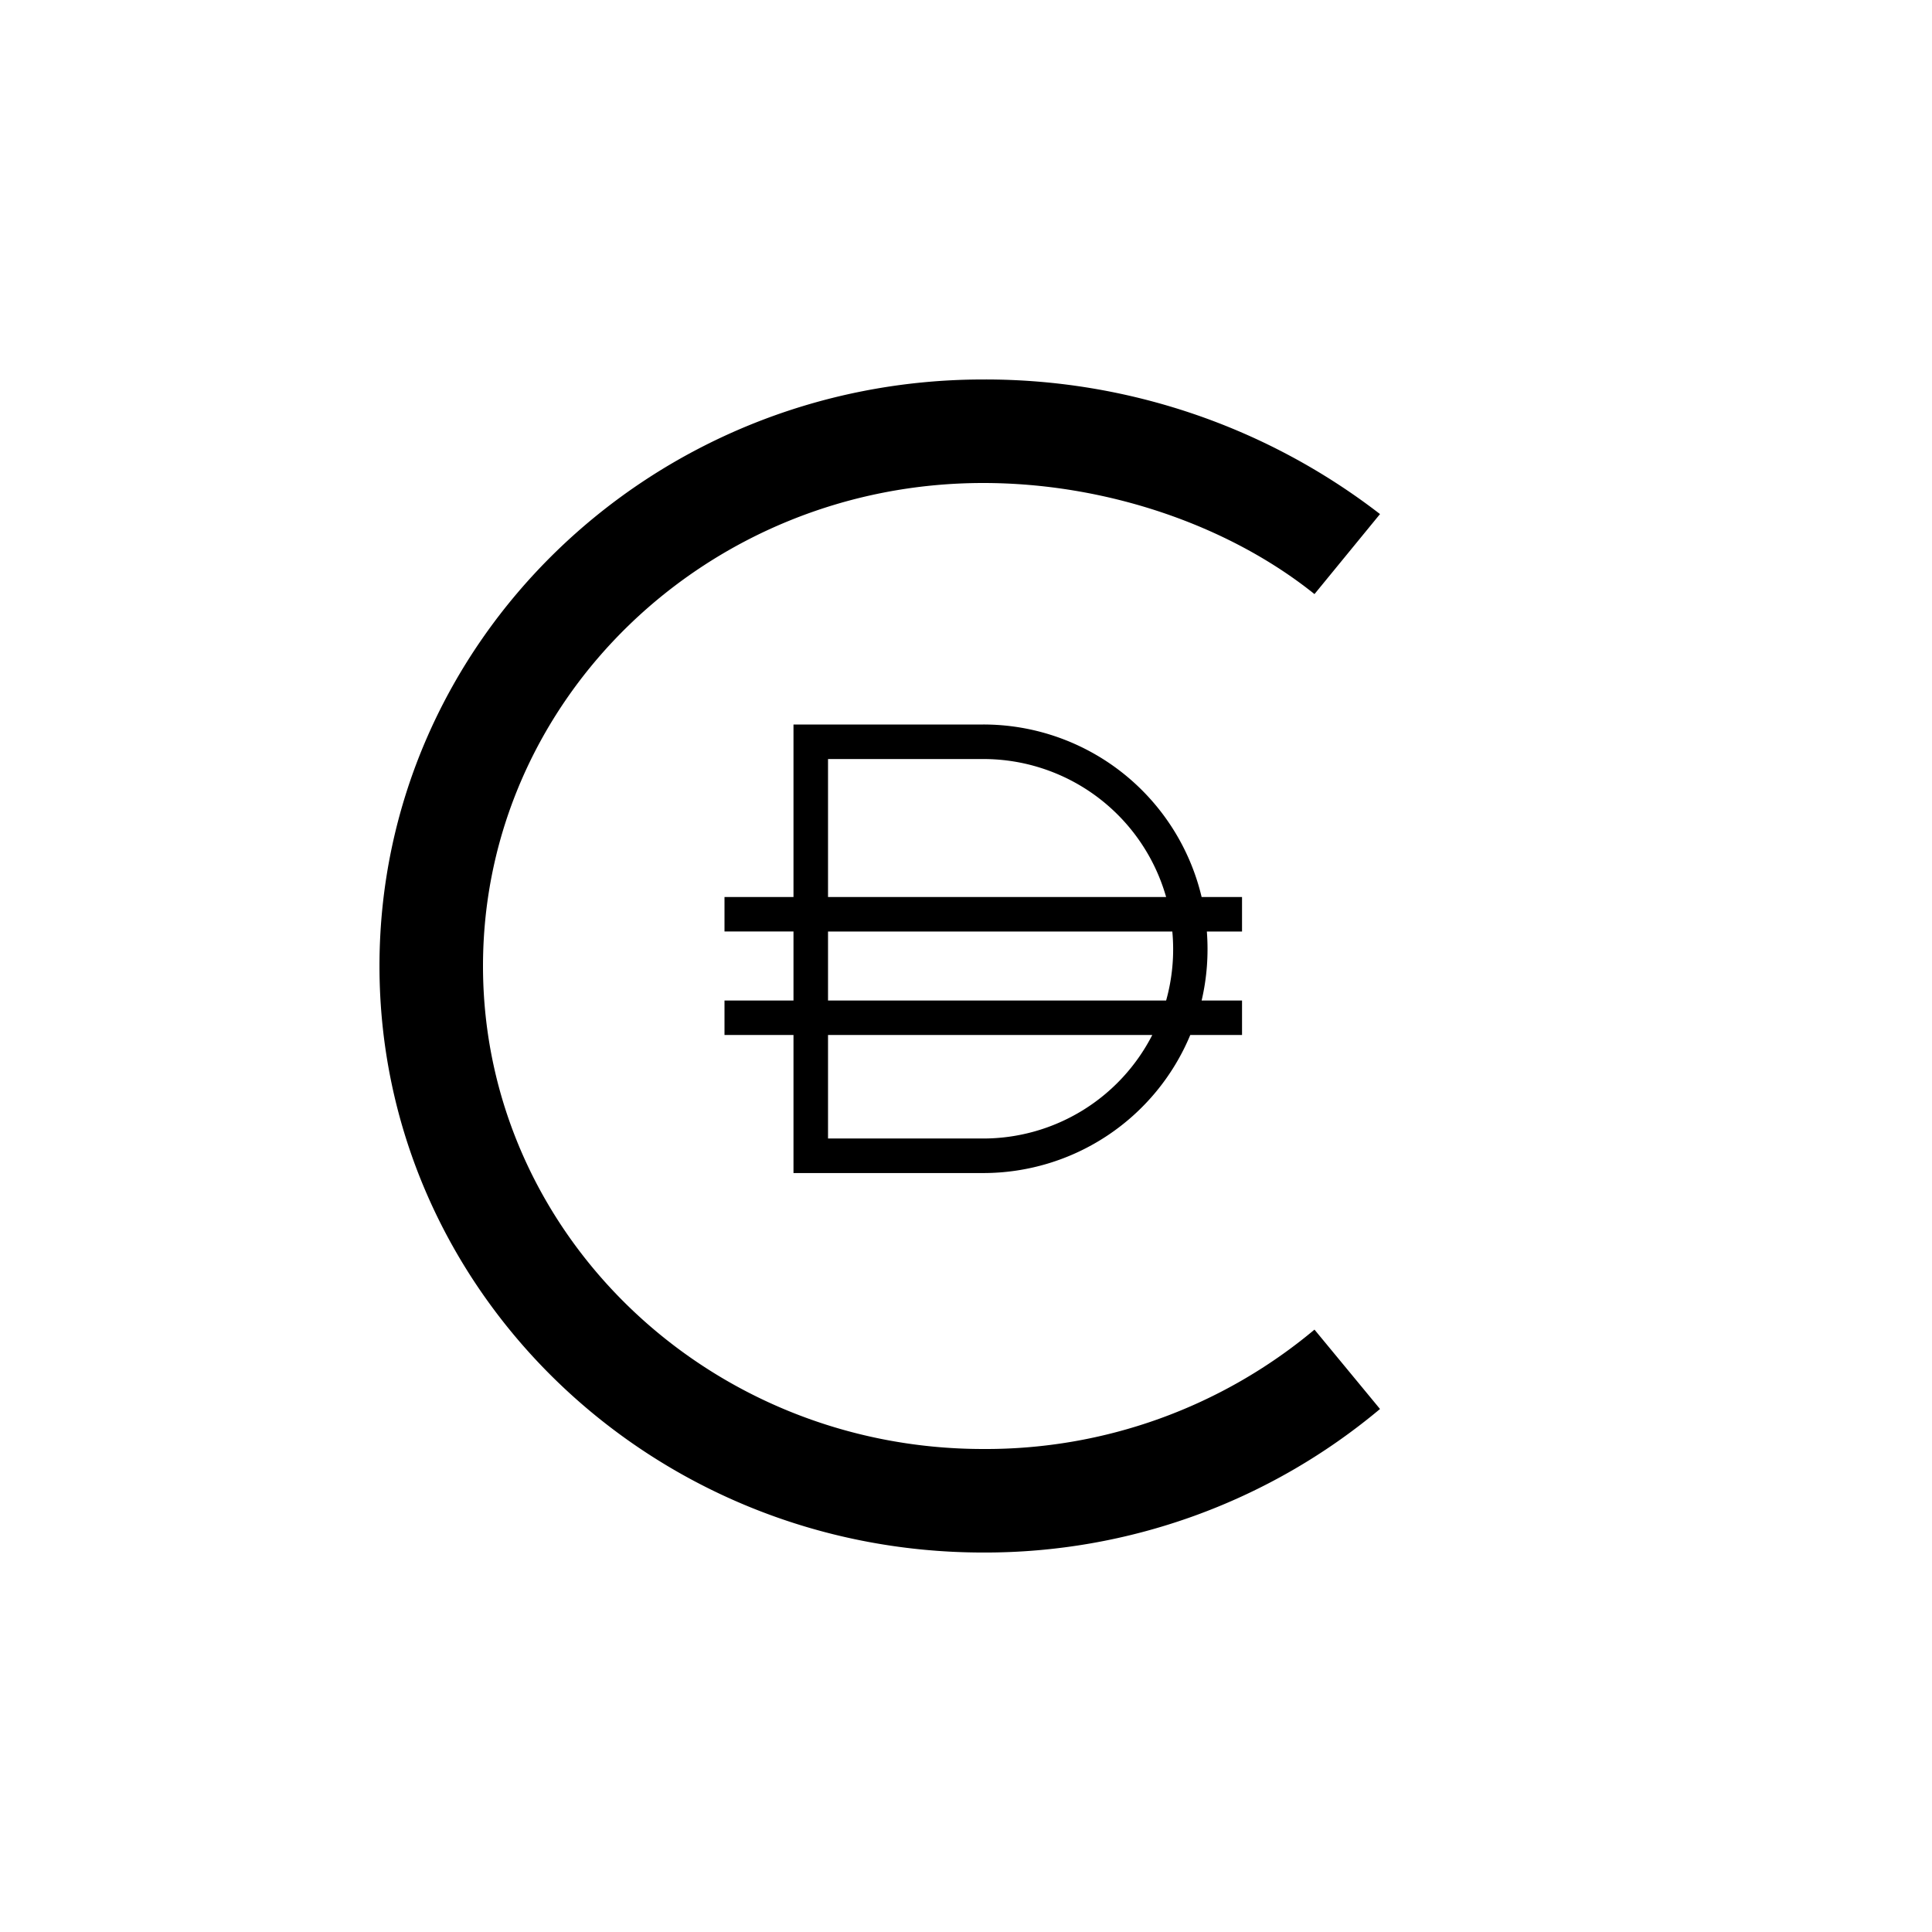 <?xml version="1.0" encoding="utf-8"?>
<!-- Generator: www.svgicons.com -->
<svg xmlns="http://www.w3.org/2000/svg" width="800" height="800" viewBox="0 0 24 24">
<path fill="currentColor" d="M17.143 6.386a8.02 8.02 0 0 0-4.929-1.672c-4.14 0-7.5 3.262-7.5 7.286s3.36 7.286 7.5 7.286a7.64 7.64 0 0 0 4.929-1.783l-.814-.986A6.36 6.36 0 0 1 12.214 18C8.786 18 6 15.313 6 12s2.786-6 6.214-6c1.509 0 3.035.514 4.115 1.38z"/><path fill="currentColor" fill-rule="evenodd" d="M12.214 9H9.857v2.143H9v.428h.857v.858H9v.428h.857v1.715h2.357a2.785 2.785 0 0 0 2.572-1.715h.643v-.428h-.502c.066-.281.087-.57.065-.857h.437v-.429h-.502A2.786 2.786 0 0 0 12.214 9m2.272 3.429c.078-.279.104-.57.077-.857h-4.277v.857zm-4.2.428v1.286h1.928a2.36 2.36 0 0 0 2.1-1.286zm0-1.714h4.2a2.36 2.36 0 0 0-2.272-1.714h-1.928z" clip-rule="evenodd"/>
</svg>